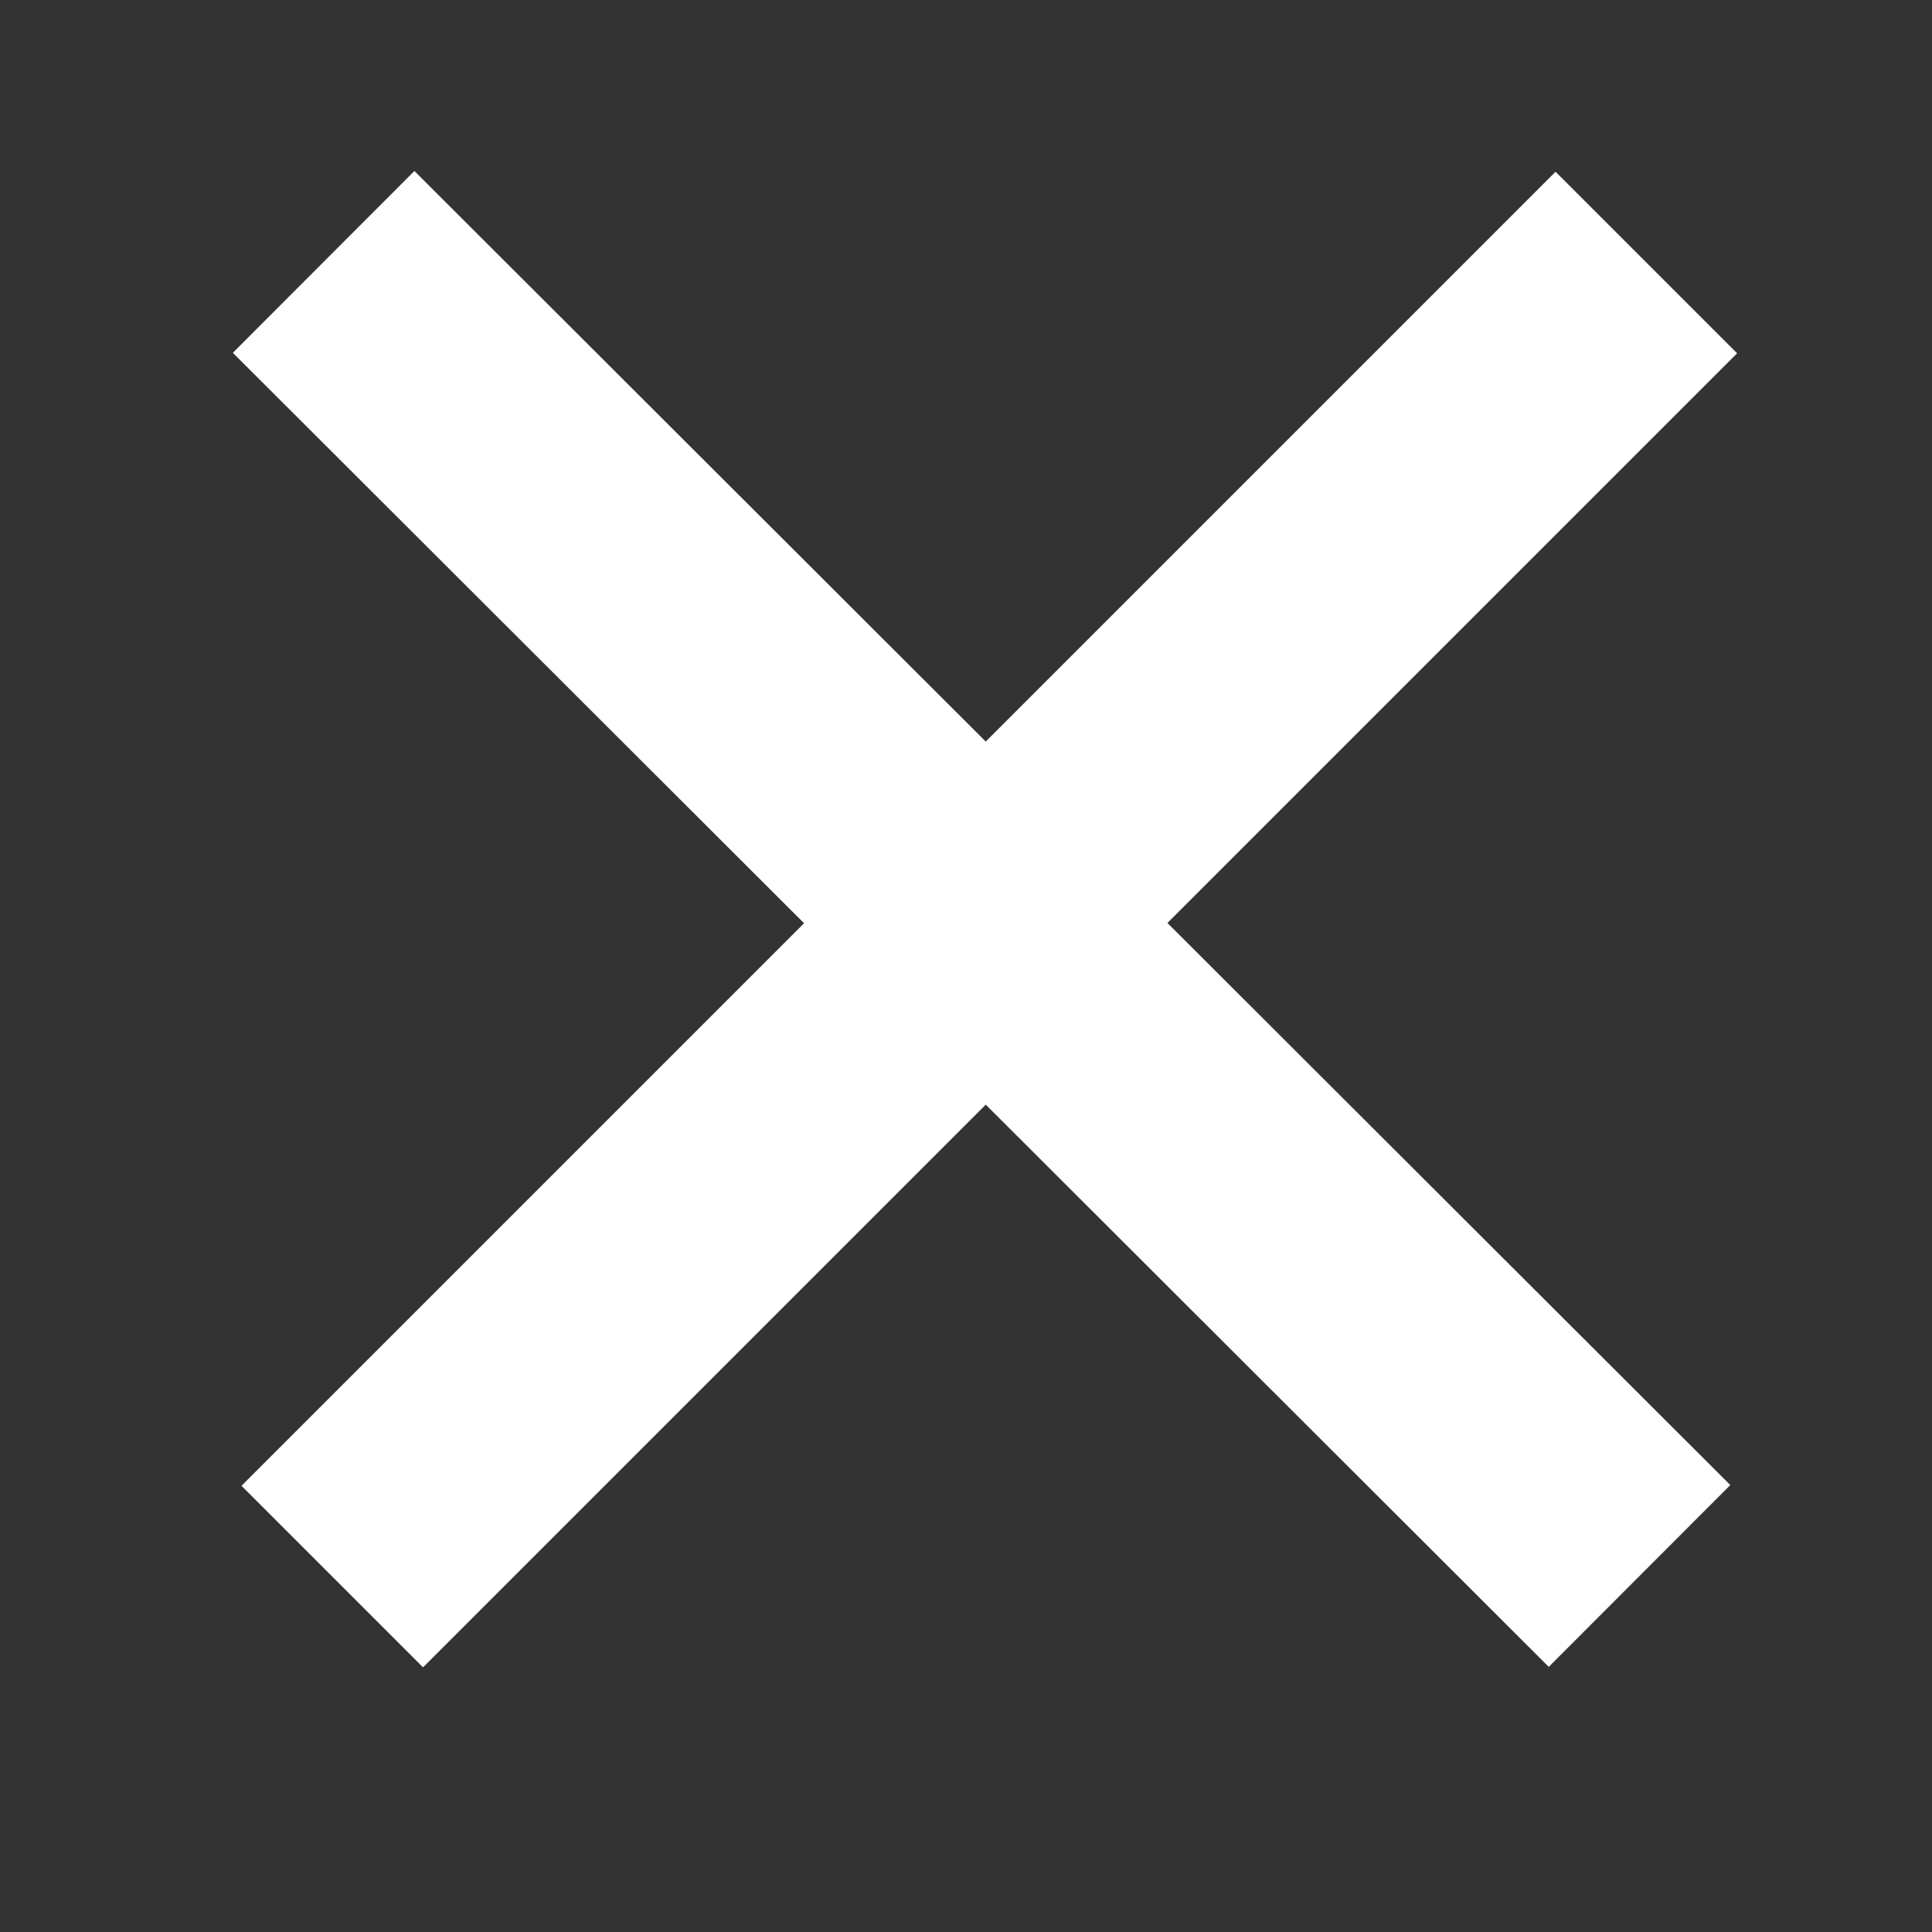 <?xml version="1.0" encoding="utf-8"?>
<!-- Generator: Adobe Illustrator 22.1.0, SVG Export Plug-In . SVG Version: 6.00 Build 0)  -->
<svg version="1.1" id="Layer_1" xmlns="http://www.w3.org/2000/svg" xmlns:xlink="http://www.w3.org/1999/xlink" x="0px" y="0px"
	 width="15.8px" height="15.8px" viewBox="0 0 15.8 15.8" style="enable-background:new 0 0 15.8 15.8;" xml:space="preserve">
<rect x="0" y="0" width="15.8" height="15.8" fill="#333333" stroke="none"/>
<style type="text/css">
	.st0{fill:#FFFFFF;}
</style>
<rect x="7" y="-0.1" transform="matrix(0.707 -0.708 0.708 0.707 -2.974 7.912)" class="st0" width="2.1" height="15.2"/>
<rect x="0.5" y="6.5" transform="matrix(0.707 -0.707 0.707 0.707 -2.974 7.909)" class="st0" width="15.2" height="2.1"/>
</svg>
